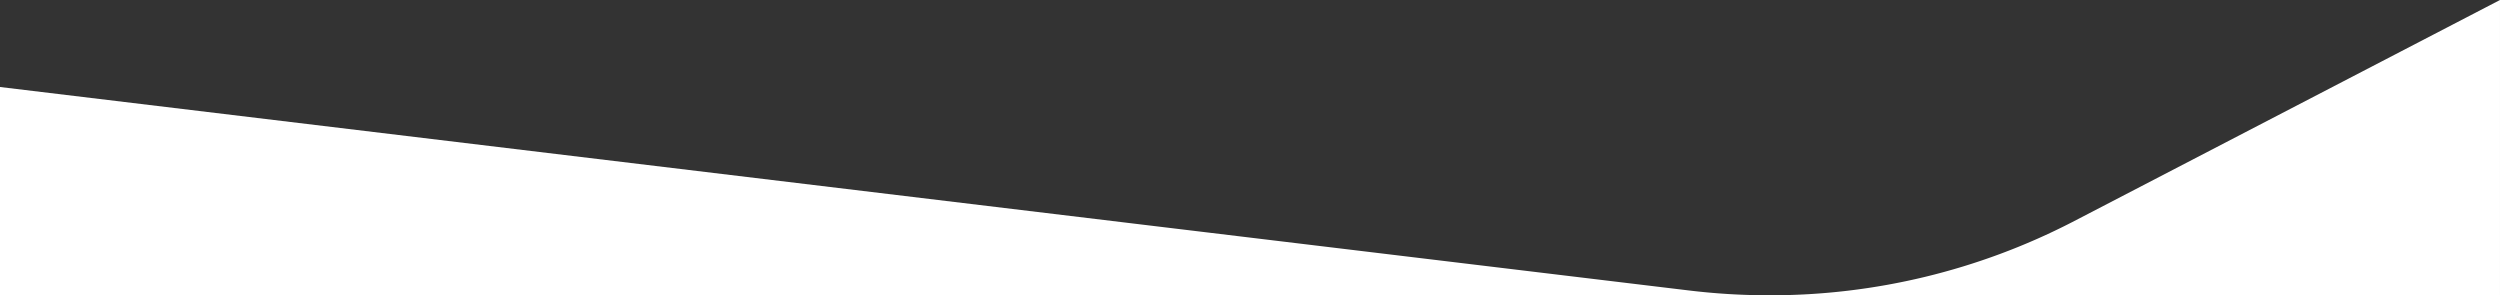 <svg xmlns="http://www.w3.org/2000/svg" width="375" height="44.295" preserveAspectRatio="none"><rect width="100%" height="100%" fill="#333333" stroke="none"/><path data-name="3" d="M374.999 44.295H265.407a99 99 0 0045.434-10.983L374.999 0zm-110.237 0H0V13.05l253.387 30.525a100.832 100.832 0 0011.376.718z" fill="#fff"/></svg>